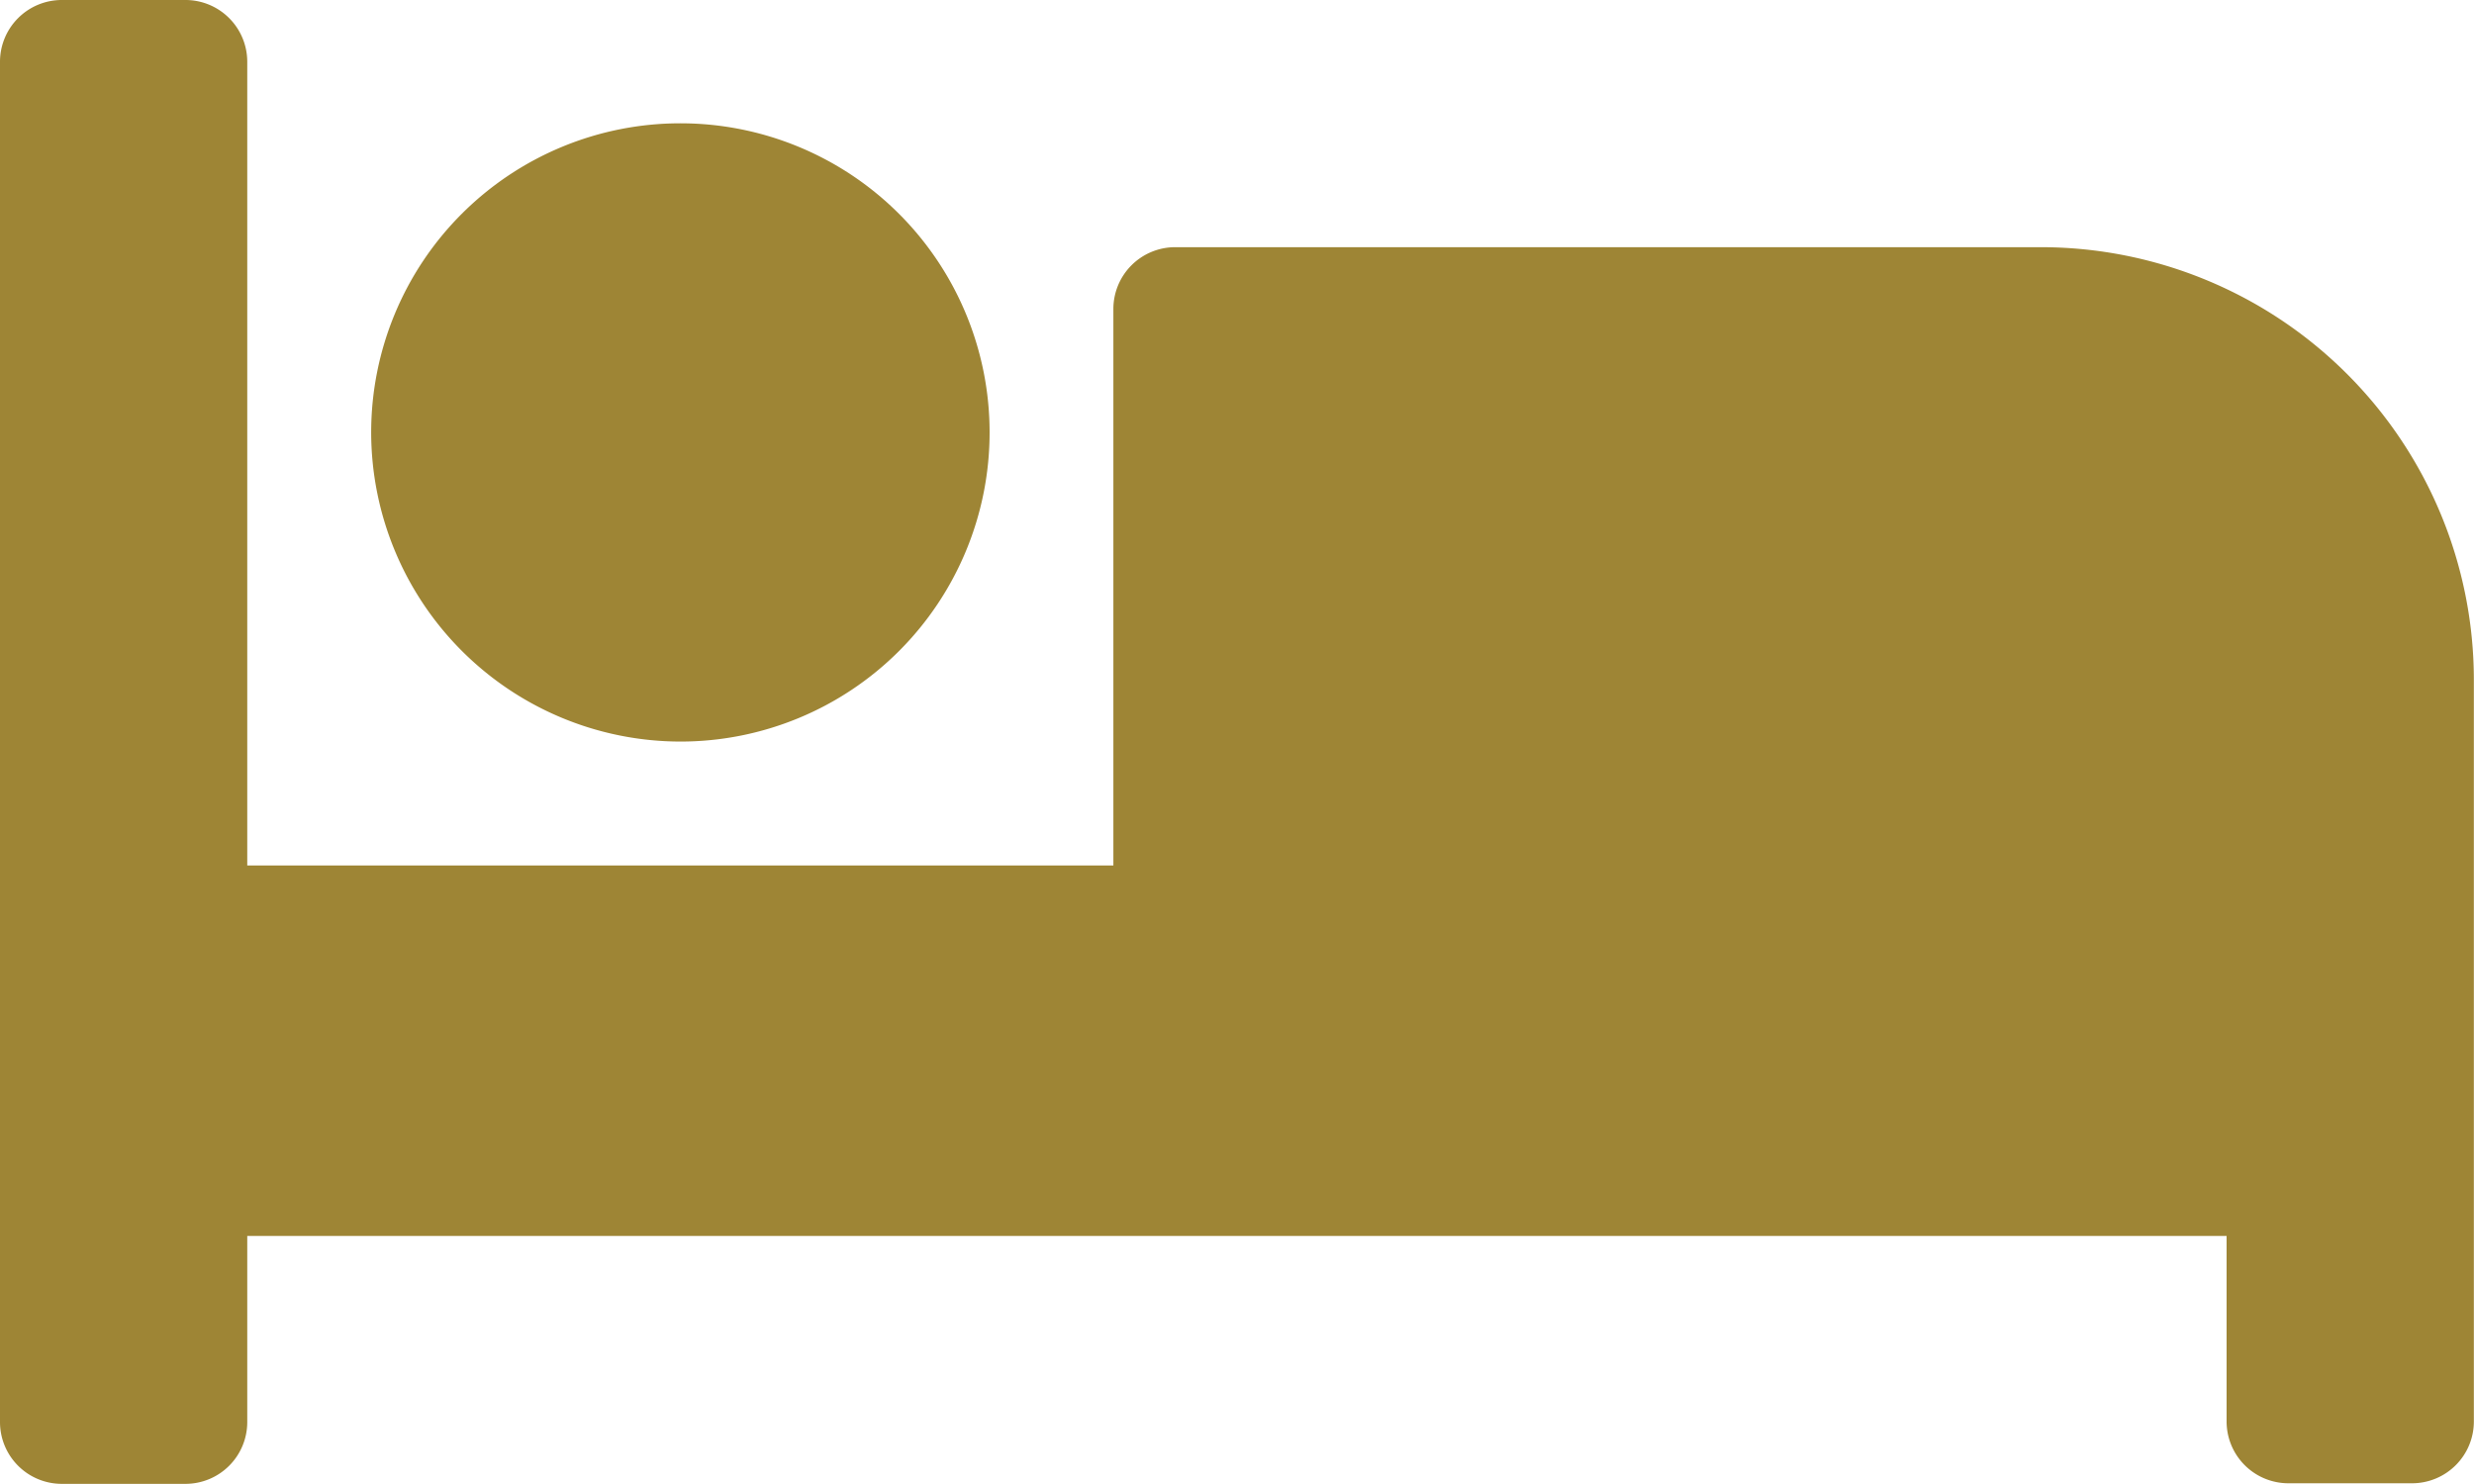 <svg xmlns="http://www.w3.org/2000/svg" width="17.01" height="10.206" viewBox="0 0 17.01 10.206"><defs><style>.a{fill:#9e8535;}</style></defs><path class="a" d="M4.678,69.1a2.126,2.126,0,1,0-2.126-2.126A2.129,2.129,0,0,0,4.678,69.1Zm9.355-3.4H8.08a.425.425,0,0,0-.425.425v3.827H1.7V64.425A.425.425,0,0,0,1.276,64H.425A.425.425,0,0,0,0,64.425v9.355a.425.425,0,0,0,.425.425h.85a.425.425,0,0,0,.425-.425V72.5H15.309v1.276a.425.425,0,0,0,.425.425h.85a.425.425,0,0,0,.425-.425v-5.1A2.977,2.977,0,0,0,14.033,65.7Z" transform="translate(0 -64)"/></svg>